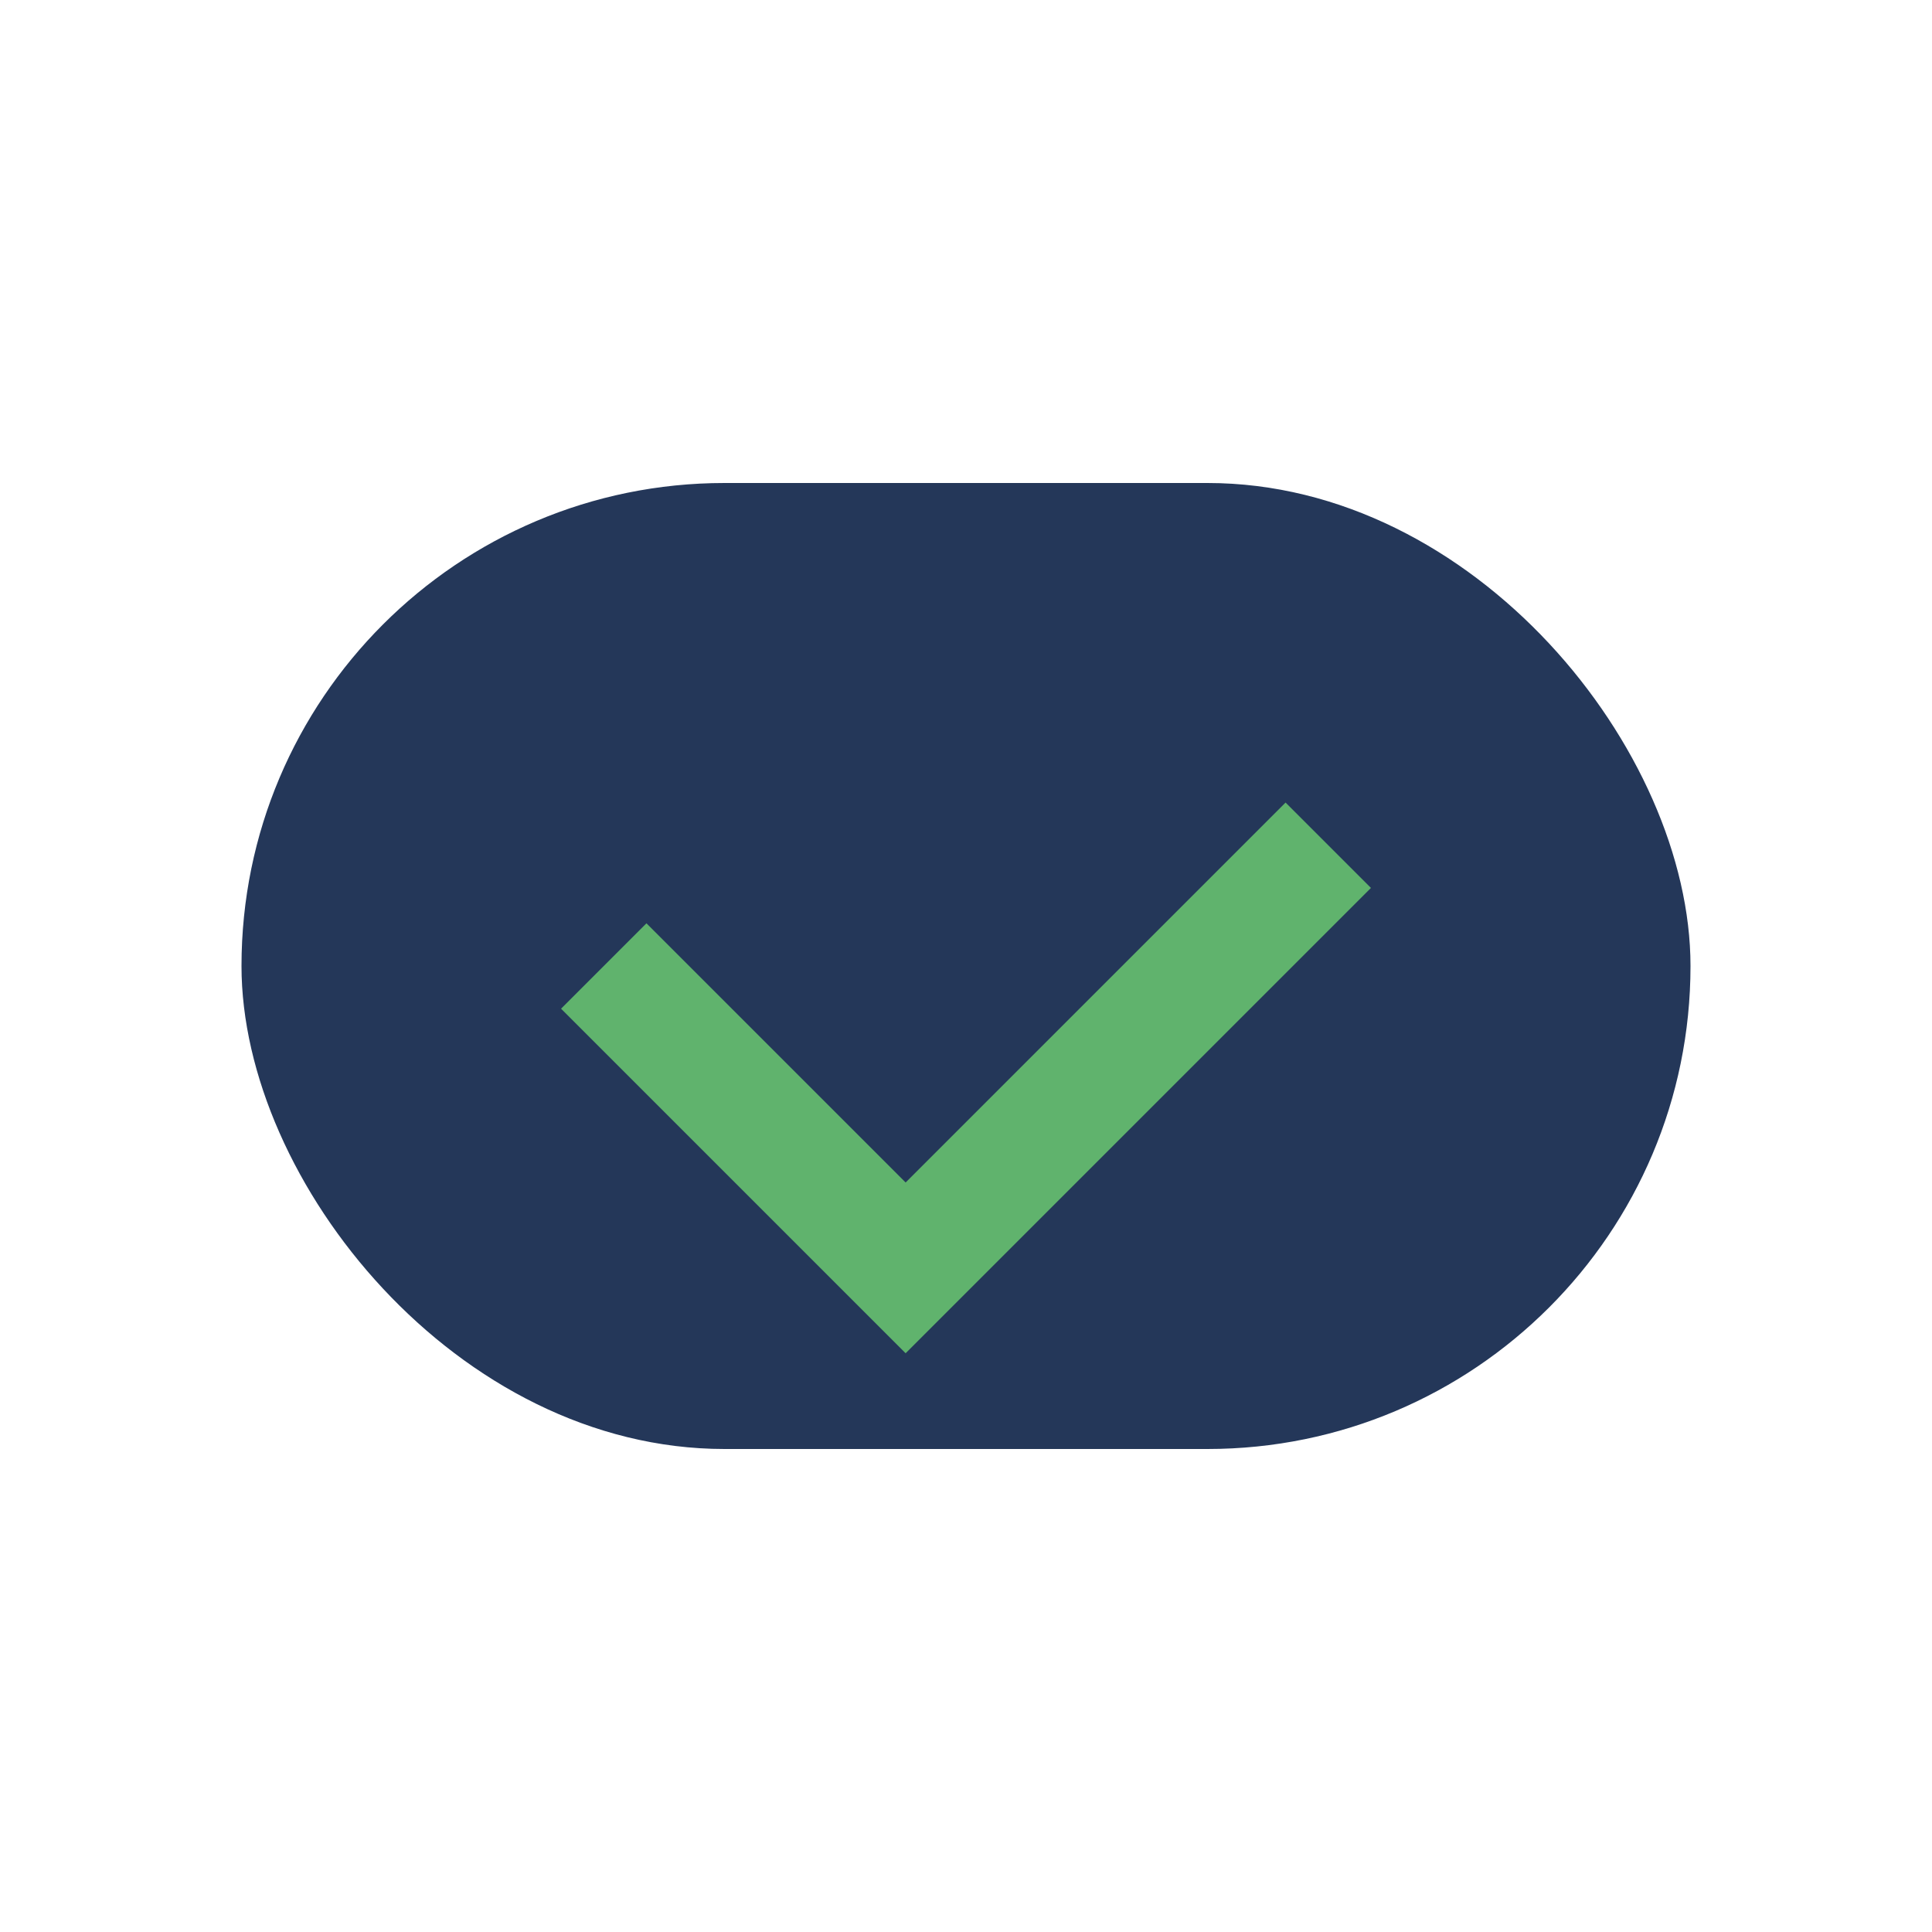 <?xml version="1.0" encoding="UTF-8"?>
<svg xmlns="http://www.w3.org/2000/svg" width="32" height="32" viewBox="0 0 32 32"><rect x="4" y="8" width="24" height="16" rx="8" fill="#243759"/><path d="M10 16l5 5 7-7" stroke="#60B36D" stroke-width="2" fill="none"/></svg>